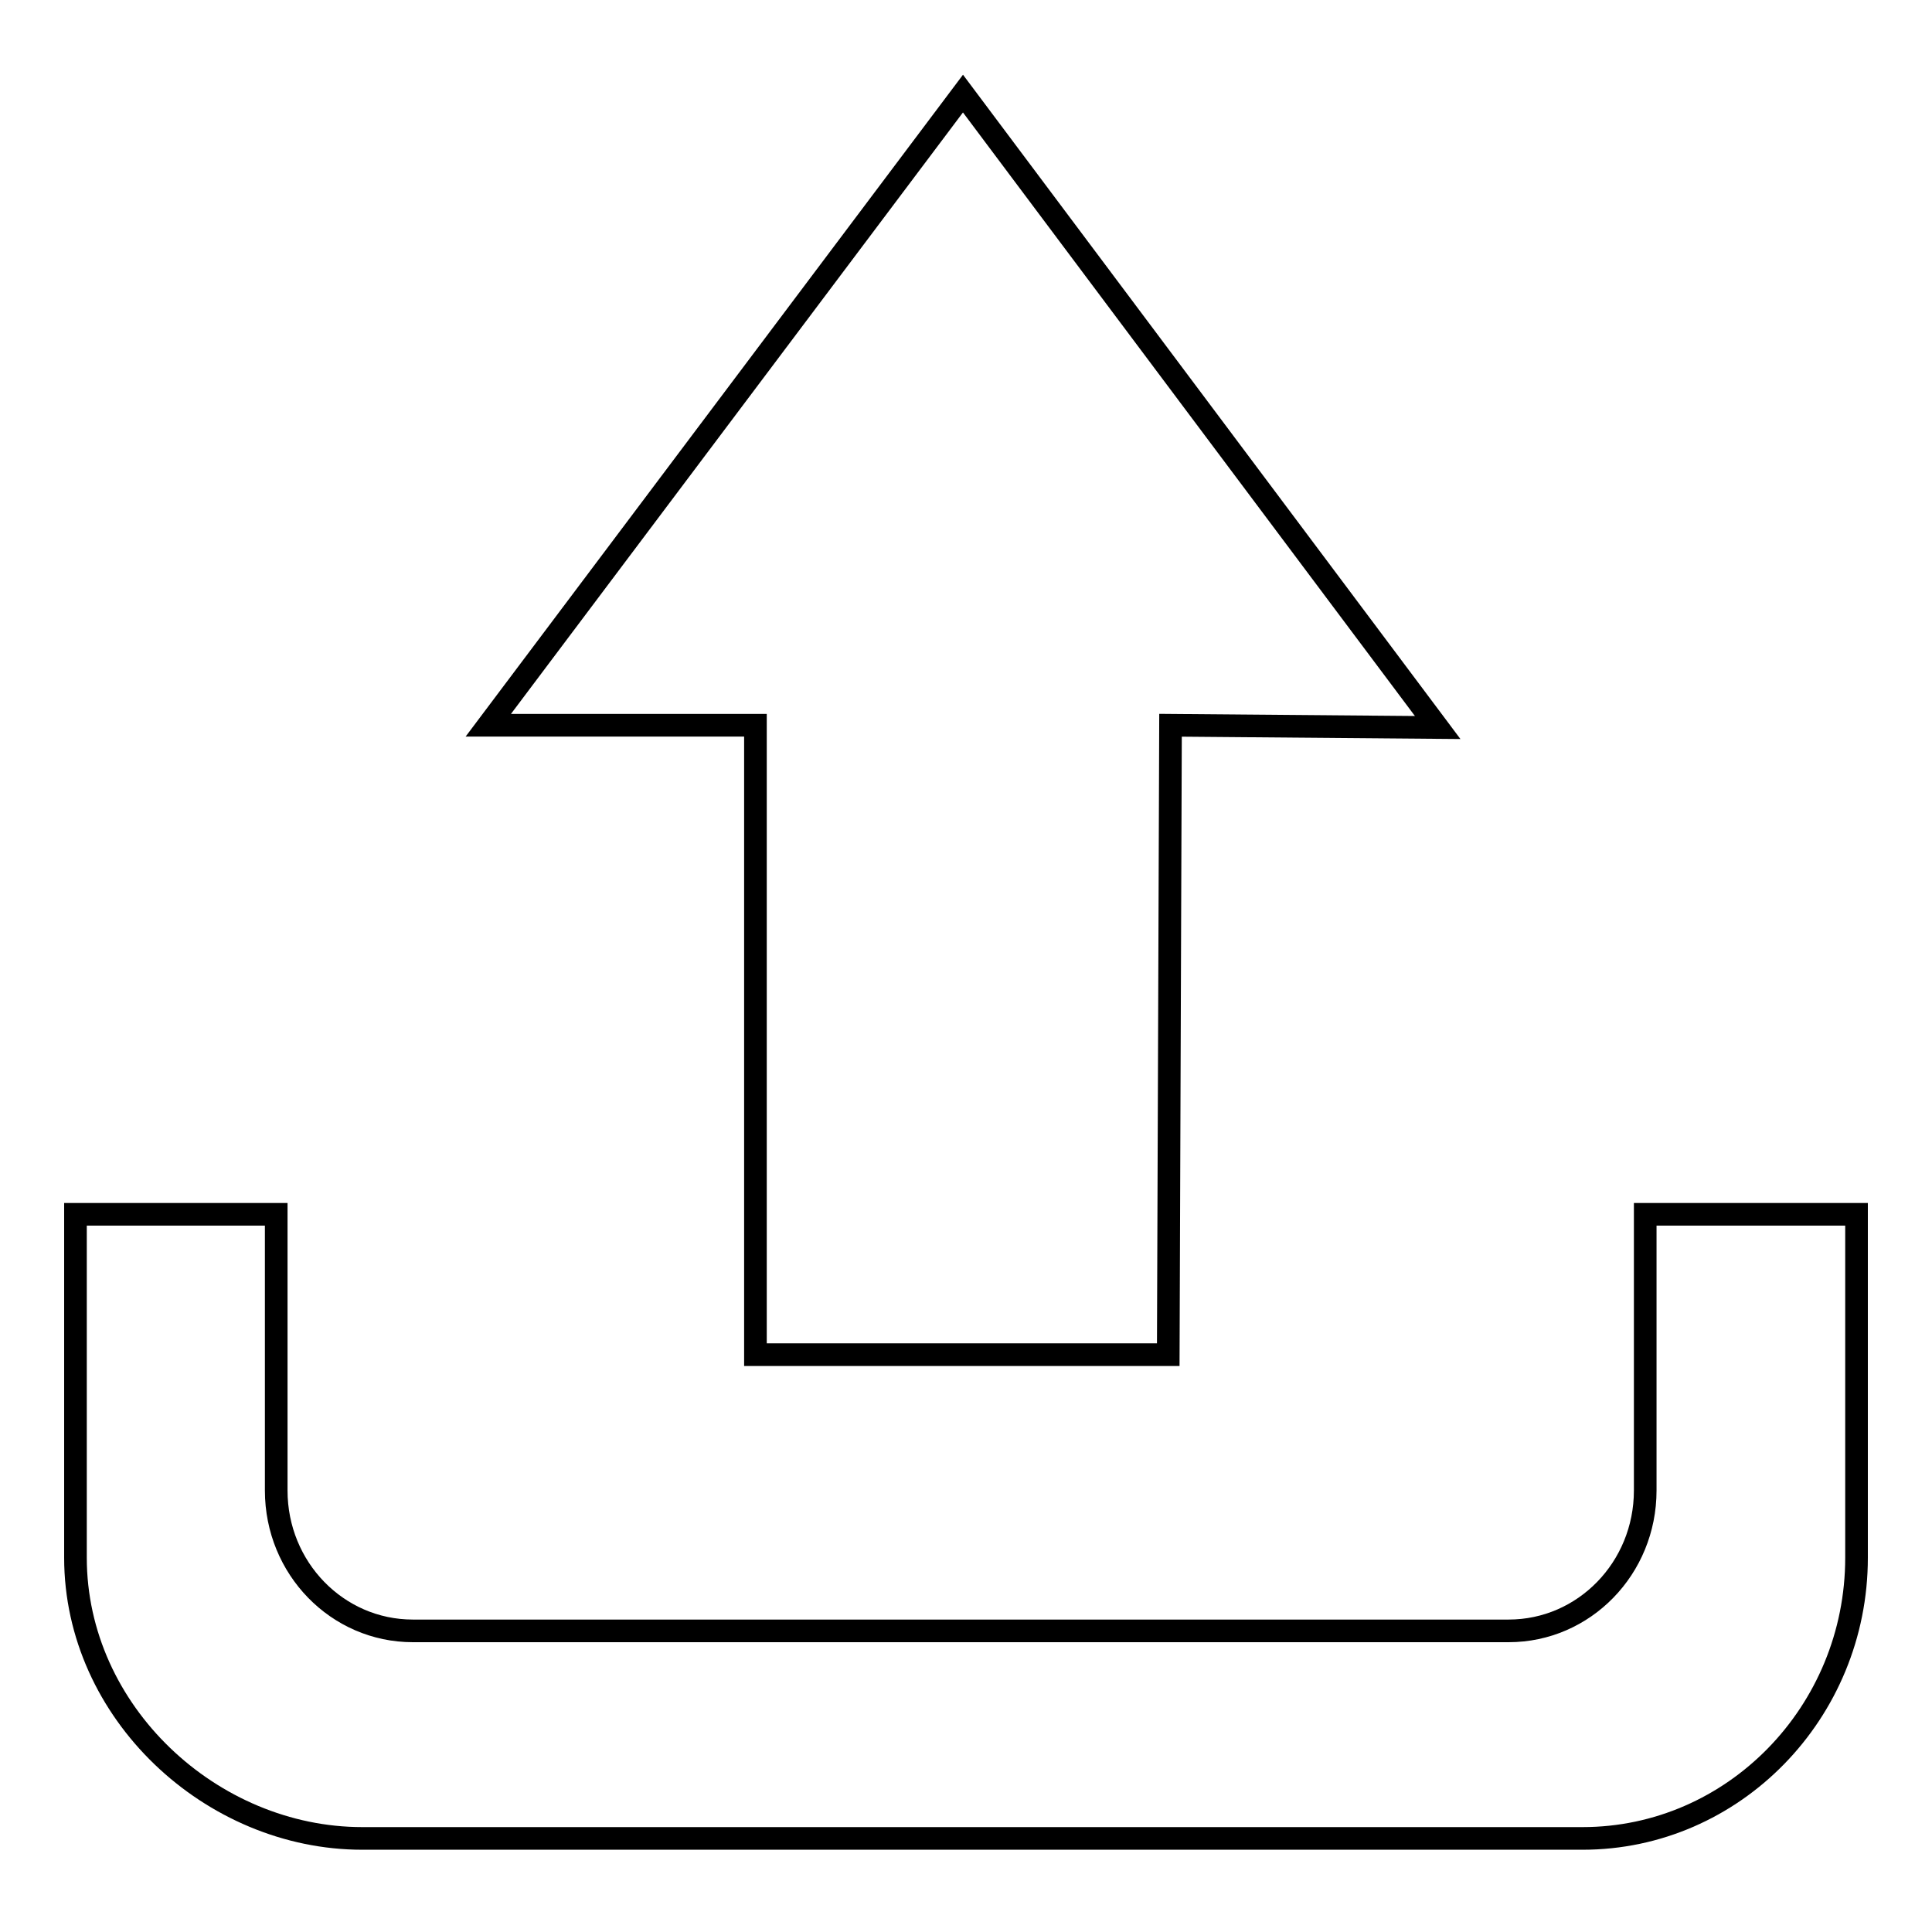 <?xml version="1.0" encoding="utf-8"?>
<!-- Svg Vector Icons : http://www.onlinewebfonts.com/icon -->
<!DOCTYPE svg PUBLIC "-//W3C//DTD SVG 1.1//EN" "http://www.w3.org/Graphics/SVG/1.1/DTD/svg11.dtd">
<svg version="1.1" xmlns="http://www.w3.org/2000/svg" xmlns:xlink="http://www.w3.org/1999/xlink" x="0px" y="0px" viewBox="0 0 256 256" enable-background="new 0 0 256 256" xml:space="preserve">
<g><g><path stroke-width="3" fill-opacity="0" stroke="#000000"  d="M218,160.9v36.6c0,10.3-8.1,18.6-18.1,18.6H54.7c-10,0-18.1-8.3-18.1-18.6v-36.6H10v45.5c0,20.5,18,37.2,38,37.2h161.7c20,0,36.3-16.7,36.3-37.2v-45.5H218z M100.1,179.5h54.7l0.3-83.4l35.4,0.3l-62.9-84L64.7,96.1h35.4V179.5L100.1,179.5z"/></g></g>
</svg>